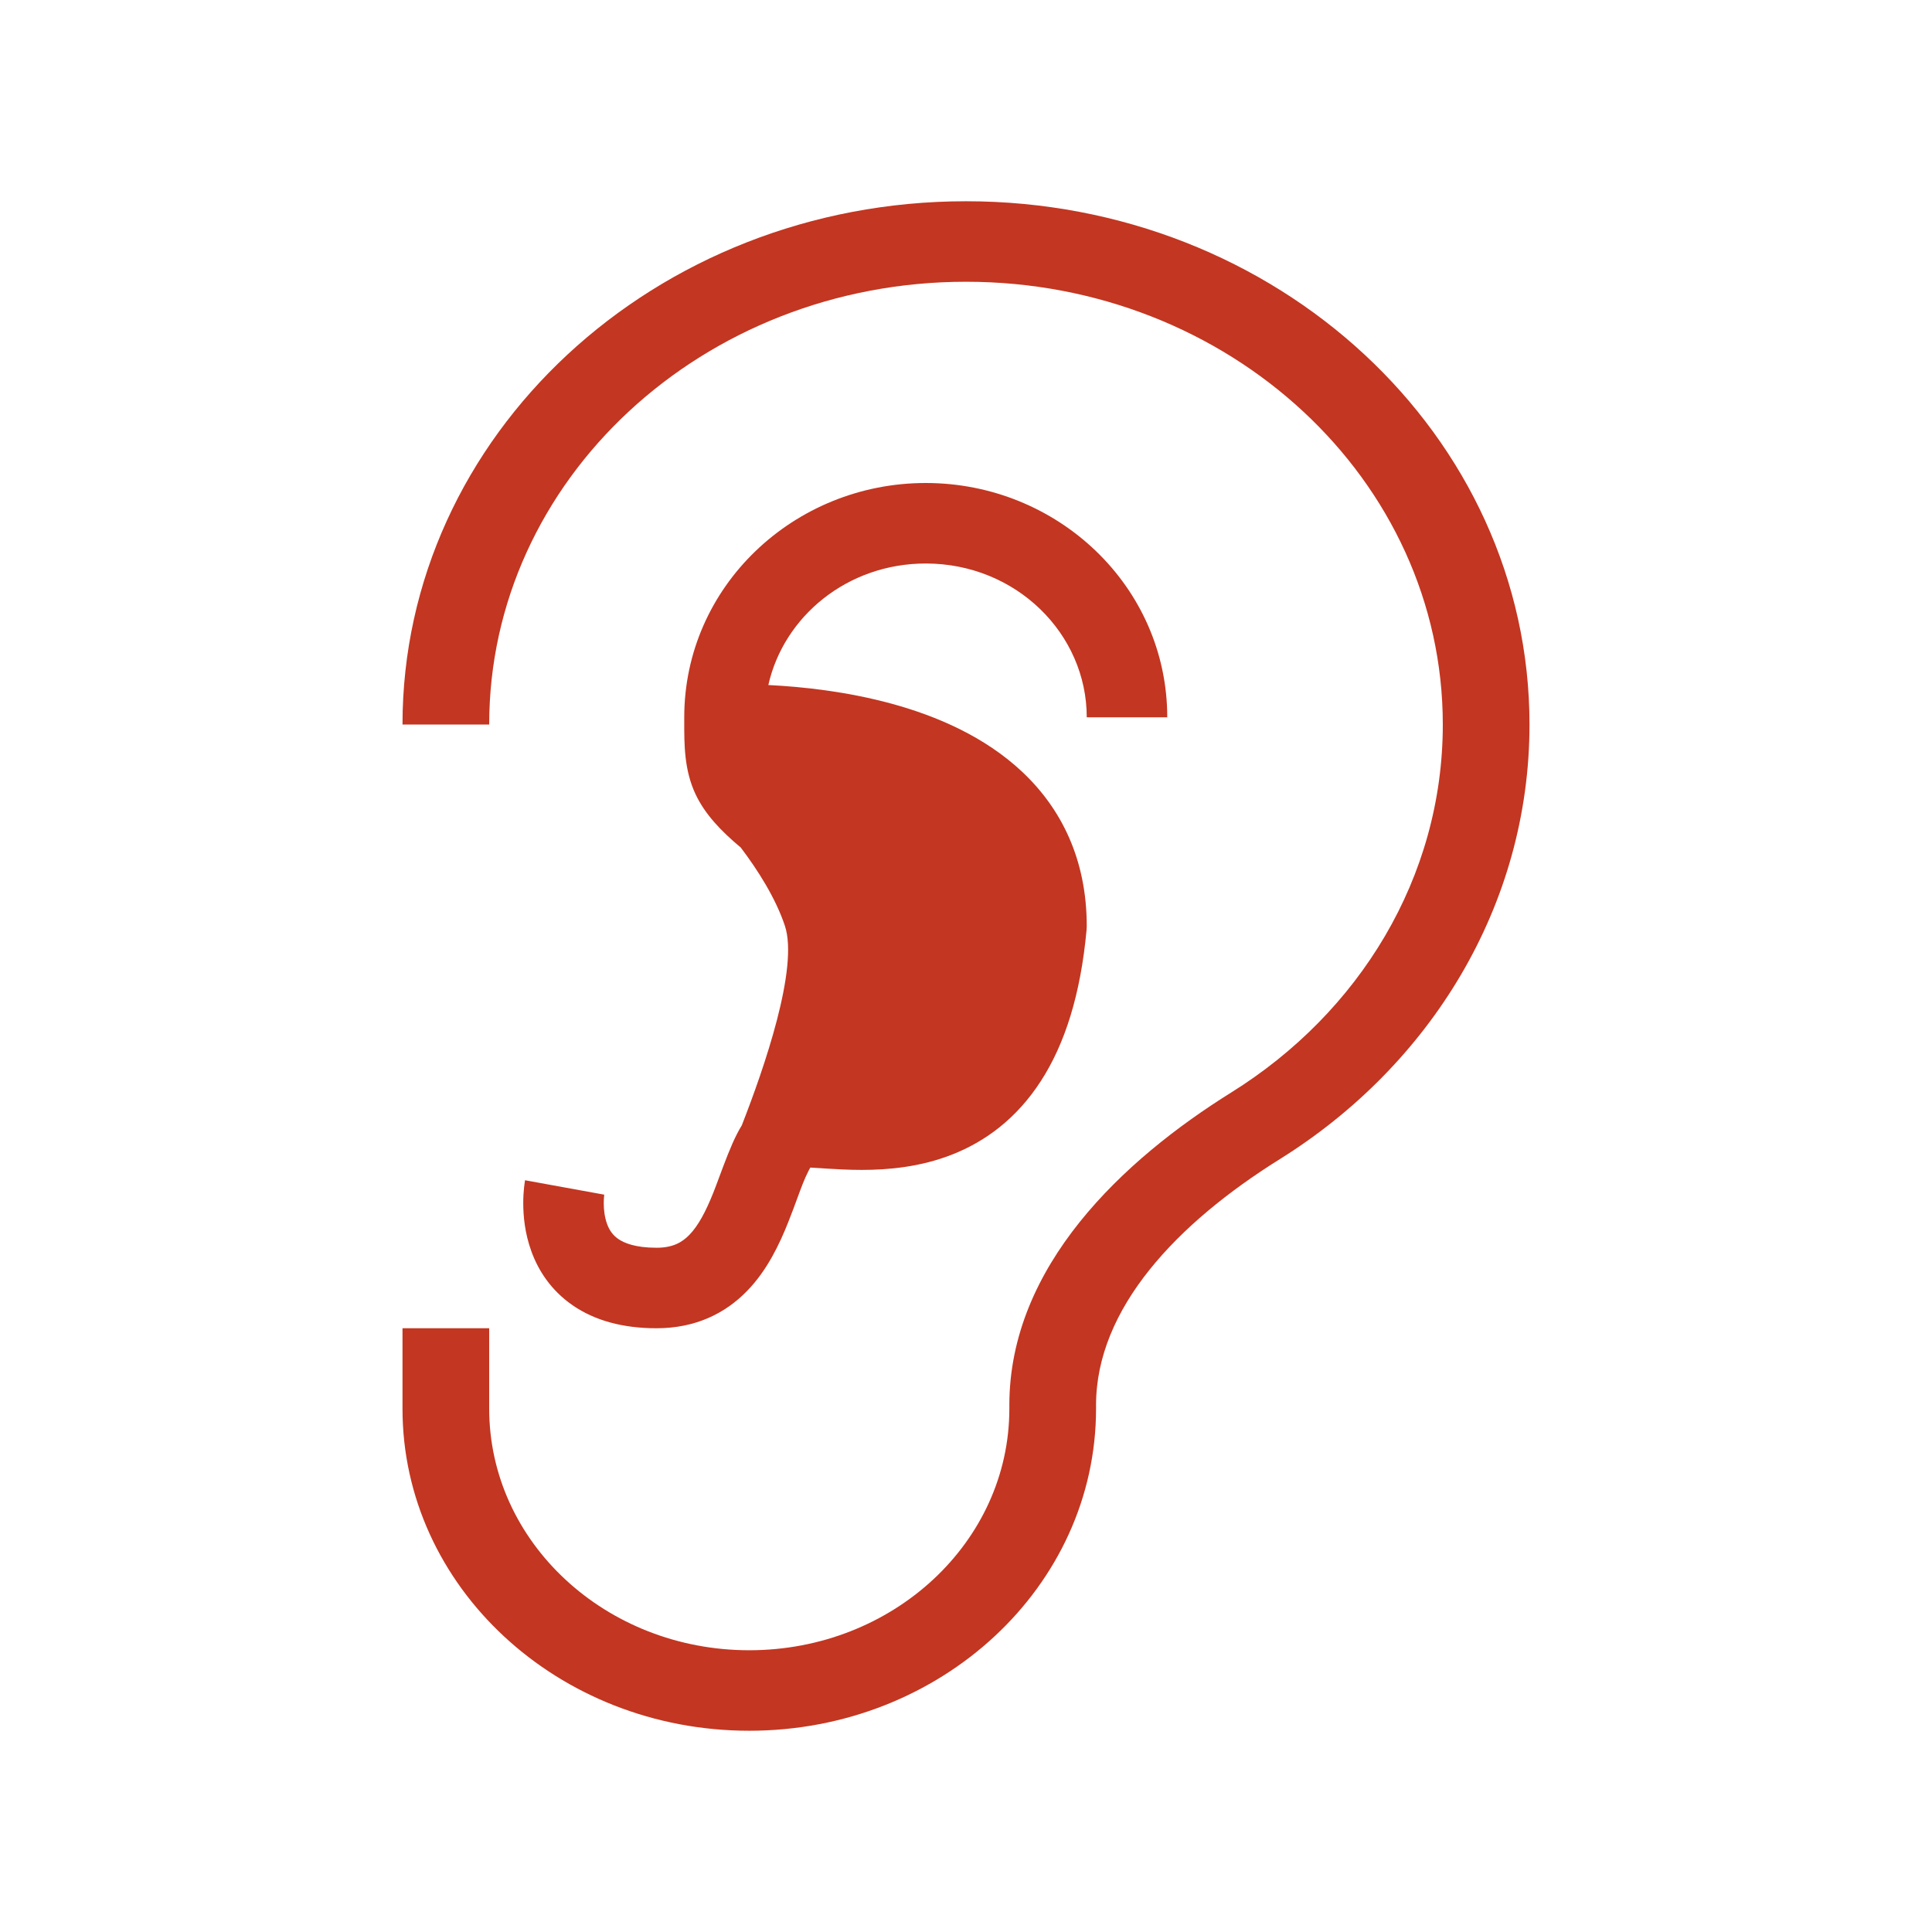 <svg width="48" height="48" viewBox="0 0 48 48" fill="none" xmlns="http://www.w3.org/2000/svg">
<path fill-rule="evenodd" clip-rule="evenodd" d="M12.154 18C12.154 11.925 17.457 7 24 7C30.542 7 35.846 11.925 35.846 18C35.846 21.807 33.764 25.163 30.595 27.139C27.907 28.815 25.077 31.454 25.077 34.911V35C25.077 38.314 22.184 41 18.615 41C15.047 41 12.154 38.314 12.154 35V33H10V35C10 39.418 13.857 43 18.615 43C23.373 43 27.231 39.418 27.231 35V34.911C27.231 32.508 29.244 30.391 31.796 28.799C35.535 26.467 38 22.501 38 18C38 10.82 31.732 5 24 5C16.268 5 10 10.82 10 18H12.154ZM23 14C21.052 14 19.472 15.315 19.089 17.02L19.117 17.021C19.93 17.062 21.035 17.178 22.155 17.484C23.266 17.788 24.467 18.3 25.402 19.181C26.366 20.09 27 21.35 27 23.008C27 23.038 26.999 23.068 26.996 23.098C26.849 24.707 26.456 25.938 25.859 26.86C25.253 27.797 24.473 28.363 23.657 28.684C22.859 28.998 22.059 29.066 21.408 29.066C21.081 29.066 20.779 29.048 20.53 29.033L20.431 29.026C20.312 29.018 20.215 29.012 20.132 29.008C20.119 29.029 20.105 29.055 20.09 29.085C19.989 29.282 19.912 29.489 19.813 29.759C19.749 29.933 19.676 30.133 19.58 30.373C19.37 30.898 19.069 31.551 18.562 32.072C18.019 32.632 17.279 33 16.311 33C15.473 33 14.779 32.808 14.235 32.435C13.688 32.061 13.374 31.562 13.204 31.094C13.036 30.637 13 30.2 13 29.892C13 29.735 13.009 29.603 13.02 29.506C13.025 29.457 13.03 29.416 13.035 29.386C13.037 29.37 13.039 29.357 13.041 29.346L13.043 29.332L13.044 29.327L13.044 29.325L13.045 29.323C13.045 29.323 13.045 29.322 14.028 29.502C15.012 29.682 15.012 29.681 15.012 29.681L15.013 29.678L15.013 29.675L15.014 29.672C15.014 29.673 15.014 29.674 15.013 29.675C15.013 29.681 15.011 29.694 15.009 29.713C15.005 29.753 15 29.815 15 29.892C15 30.054 15.021 30.24 15.082 30.408C15.139 30.565 15.226 30.69 15.364 30.784C15.504 30.88 15.78 31 16.311 31C16.713 31 16.943 30.869 17.128 30.679C17.349 30.451 17.533 30.105 17.723 29.63C17.769 29.515 17.82 29.377 17.875 29.229C18.006 28.878 18.157 28.47 18.311 28.171C18.345 28.105 18.384 28.033 18.43 27.958C18.987 26.535 19.848 24.043 19.5 23C19.267 22.302 18.818 21.604 18.404 21.057C17.9 20.635 17.516 20.227 17.284 19.739C16.998 19.135 16.999 18.504 17 17.924L17 17.821C17 14.572 19.721 12 23 12C26.279 12 29 14.572 29 17.821H27C27 15.745 25.244 14 23 14ZM20.192 28.919C20.192 28.92 20.189 28.924 20.183 28.929C20.189 28.922 20.192 28.919 20.192 28.919Z" fill="#C33621"/>
</svg>
